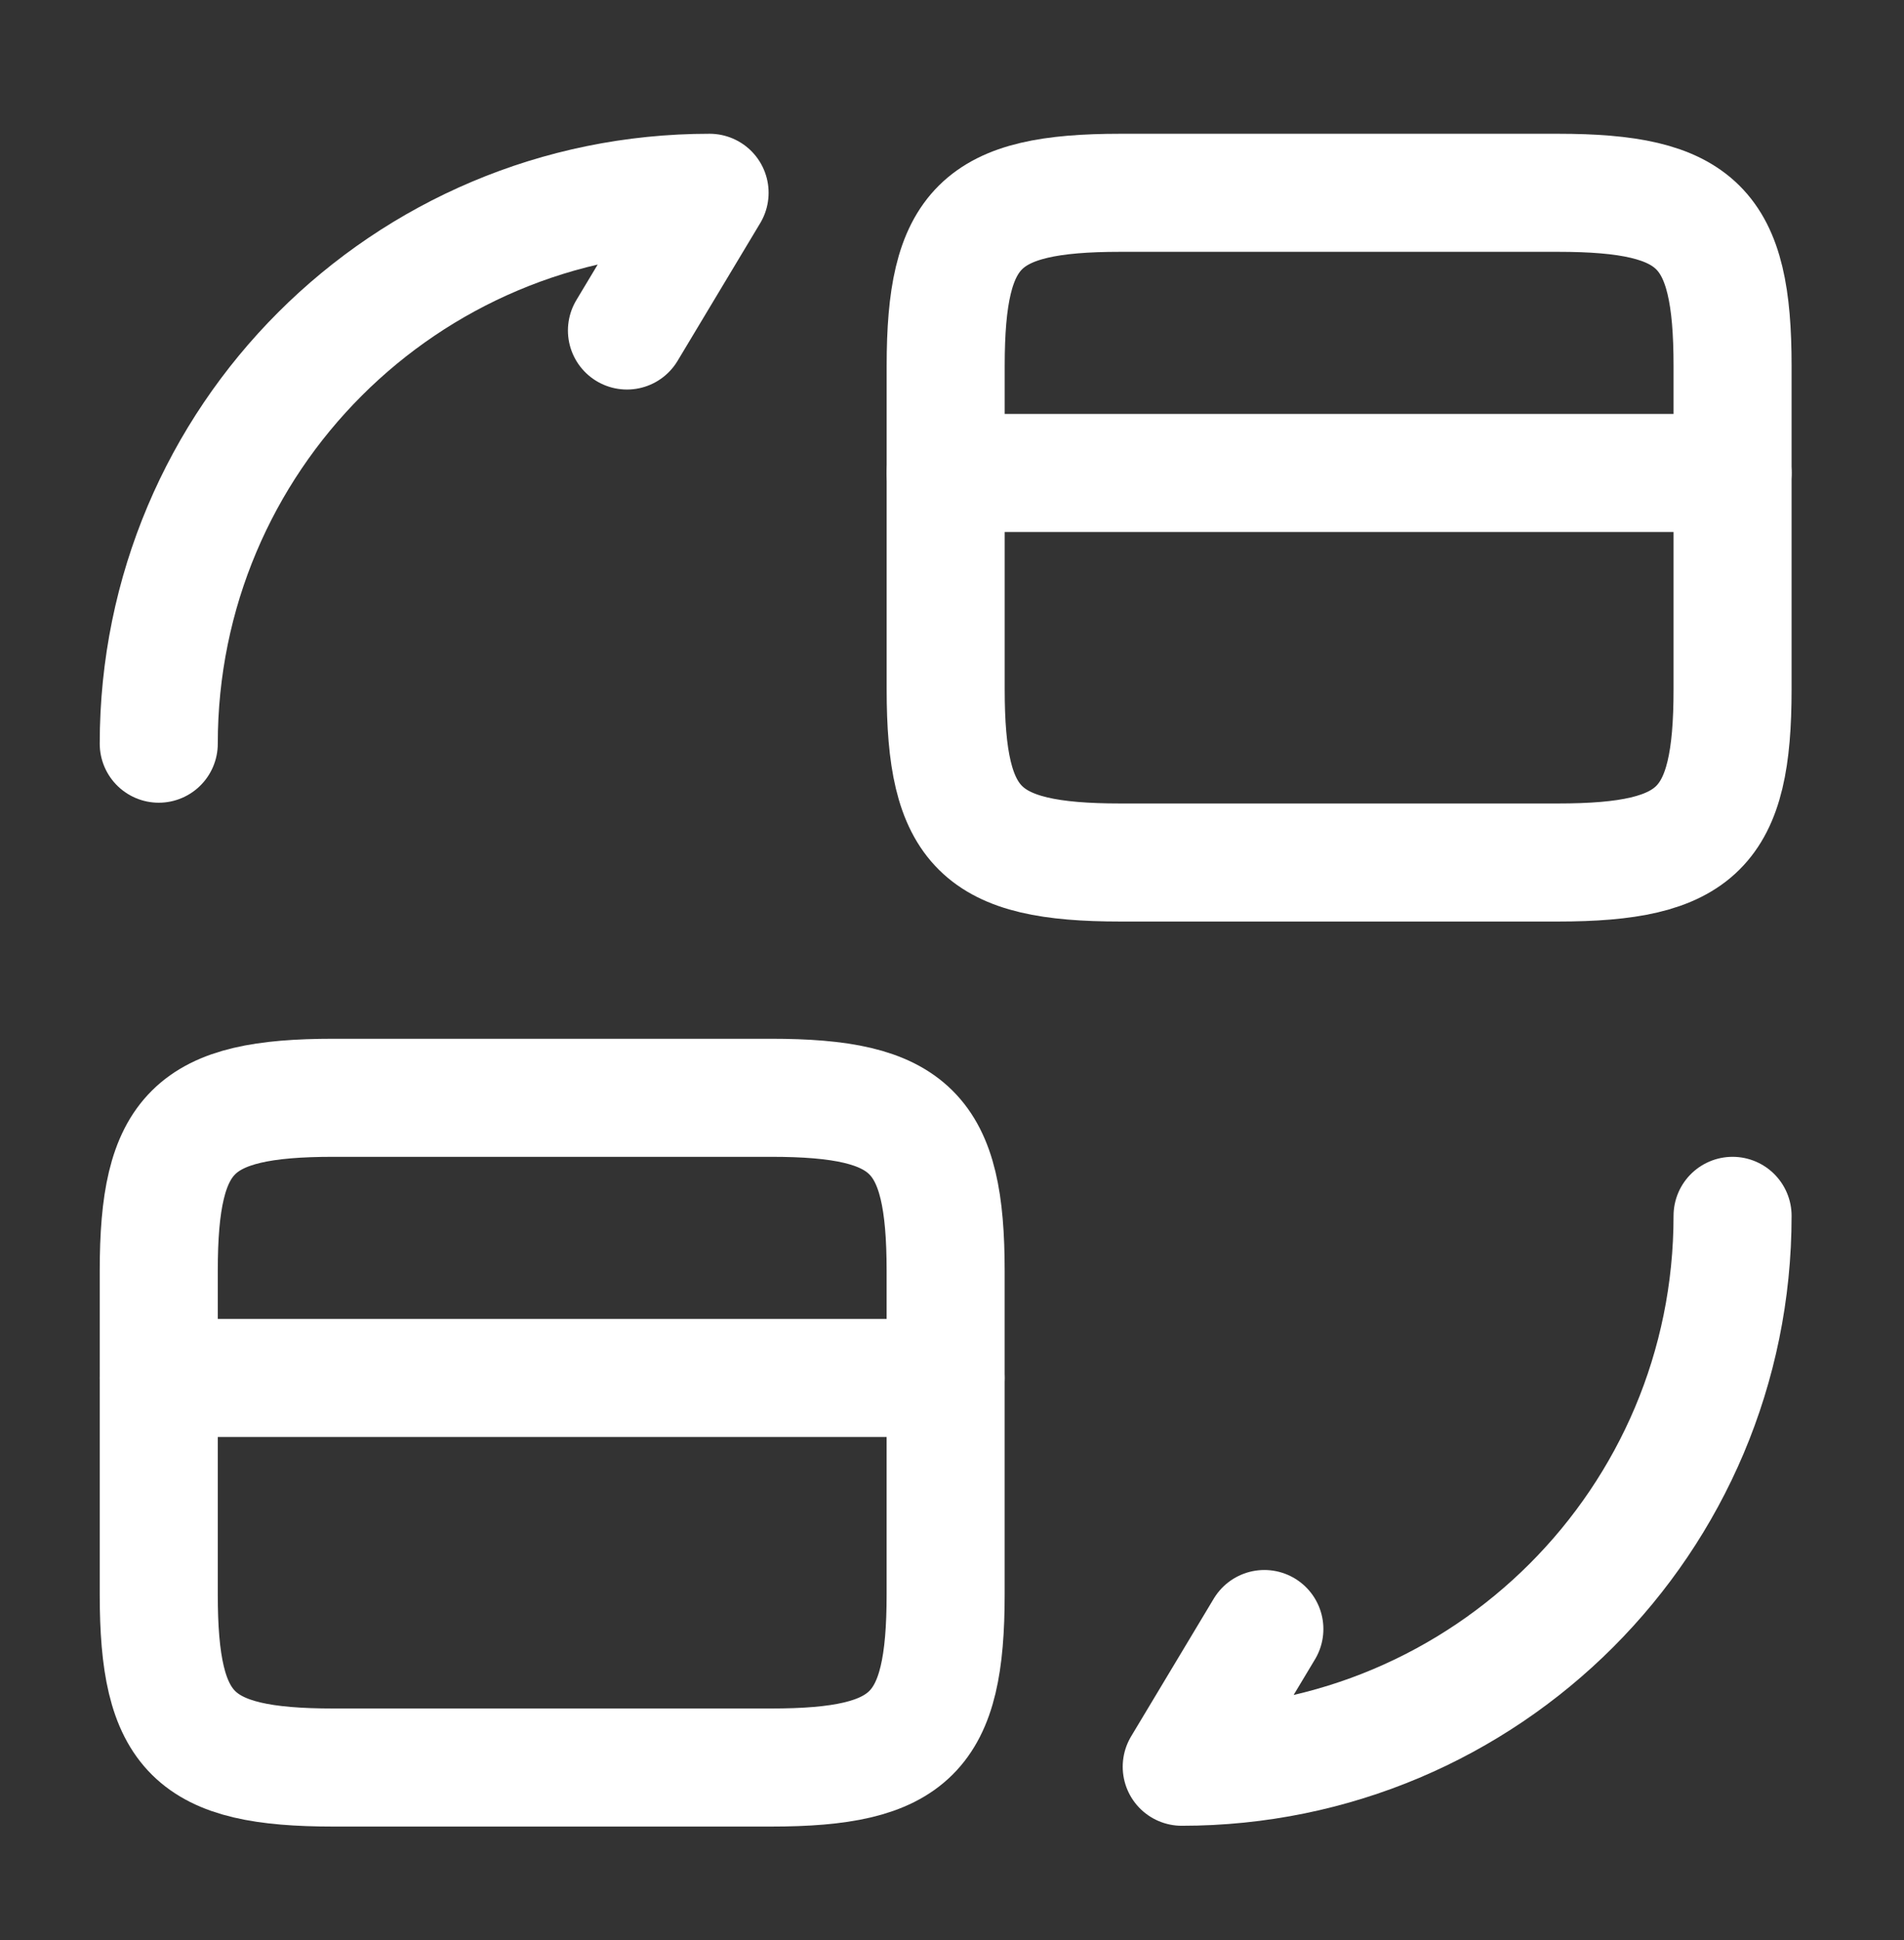 <svg width="53" height="54" viewBox="0 0 53 54" fill="none" xmlns="http://www.w3.org/2000/svg">
<rect x="0" y="0" width="53" height="54" fill="#333333" stroke="none"/>
<path d="M26.324 13.164H48.228" stroke="white" stroke-width="3.286" stroke-miterlimit="10" stroke-linecap="round" stroke-linejoin="round"/>
<path d="M31.186 5.366H43.365C47.264 5.366 48.228 6.33 48.228 10.185V19.187C48.228 23.042 47.264 24.006 43.365 24.006H31.186C27.288 24.006 26.324 23.042 26.324 19.187V10.185C26.324 6.33 27.288 5.366 31.186 5.366Z" stroke="white" stroke-width="3.286" stroke-linecap="round" stroke-linejoin="round"/>
<path d="M4.419 38.353H26.323" stroke="white" stroke-width="3.286" stroke-miterlimit="10" stroke-linecap="round" stroke-linejoin="round"/>
<path d="M9.282 30.555H21.461C25.36 30.555 26.323 31.519 26.323 35.374V44.377C26.323 48.232 25.36 49.196 21.461 49.196H9.282C5.383 49.196 4.419 48.232 4.419 44.377V35.374C4.419 31.519 5.383 30.555 9.282 30.555Z" stroke="white" stroke-width="3.286" stroke-linecap="round" stroke-linejoin="round"/>
<path d="M48.228 33.841C48.228 42.318 41.372 49.174 32.895 49.174L35.195 45.341" stroke="white" stroke-width="3.286" stroke-linecap="round" stroke-linejoin="round"/>
<path d="M4.419 20.699C4.419 12.222 11.275 5.366 19.752 5.366L17.452 9.199" stroke="white" stroke-width="3.286" stroke-linecap="round" stroke-linejoin="round"/>
</svg>
